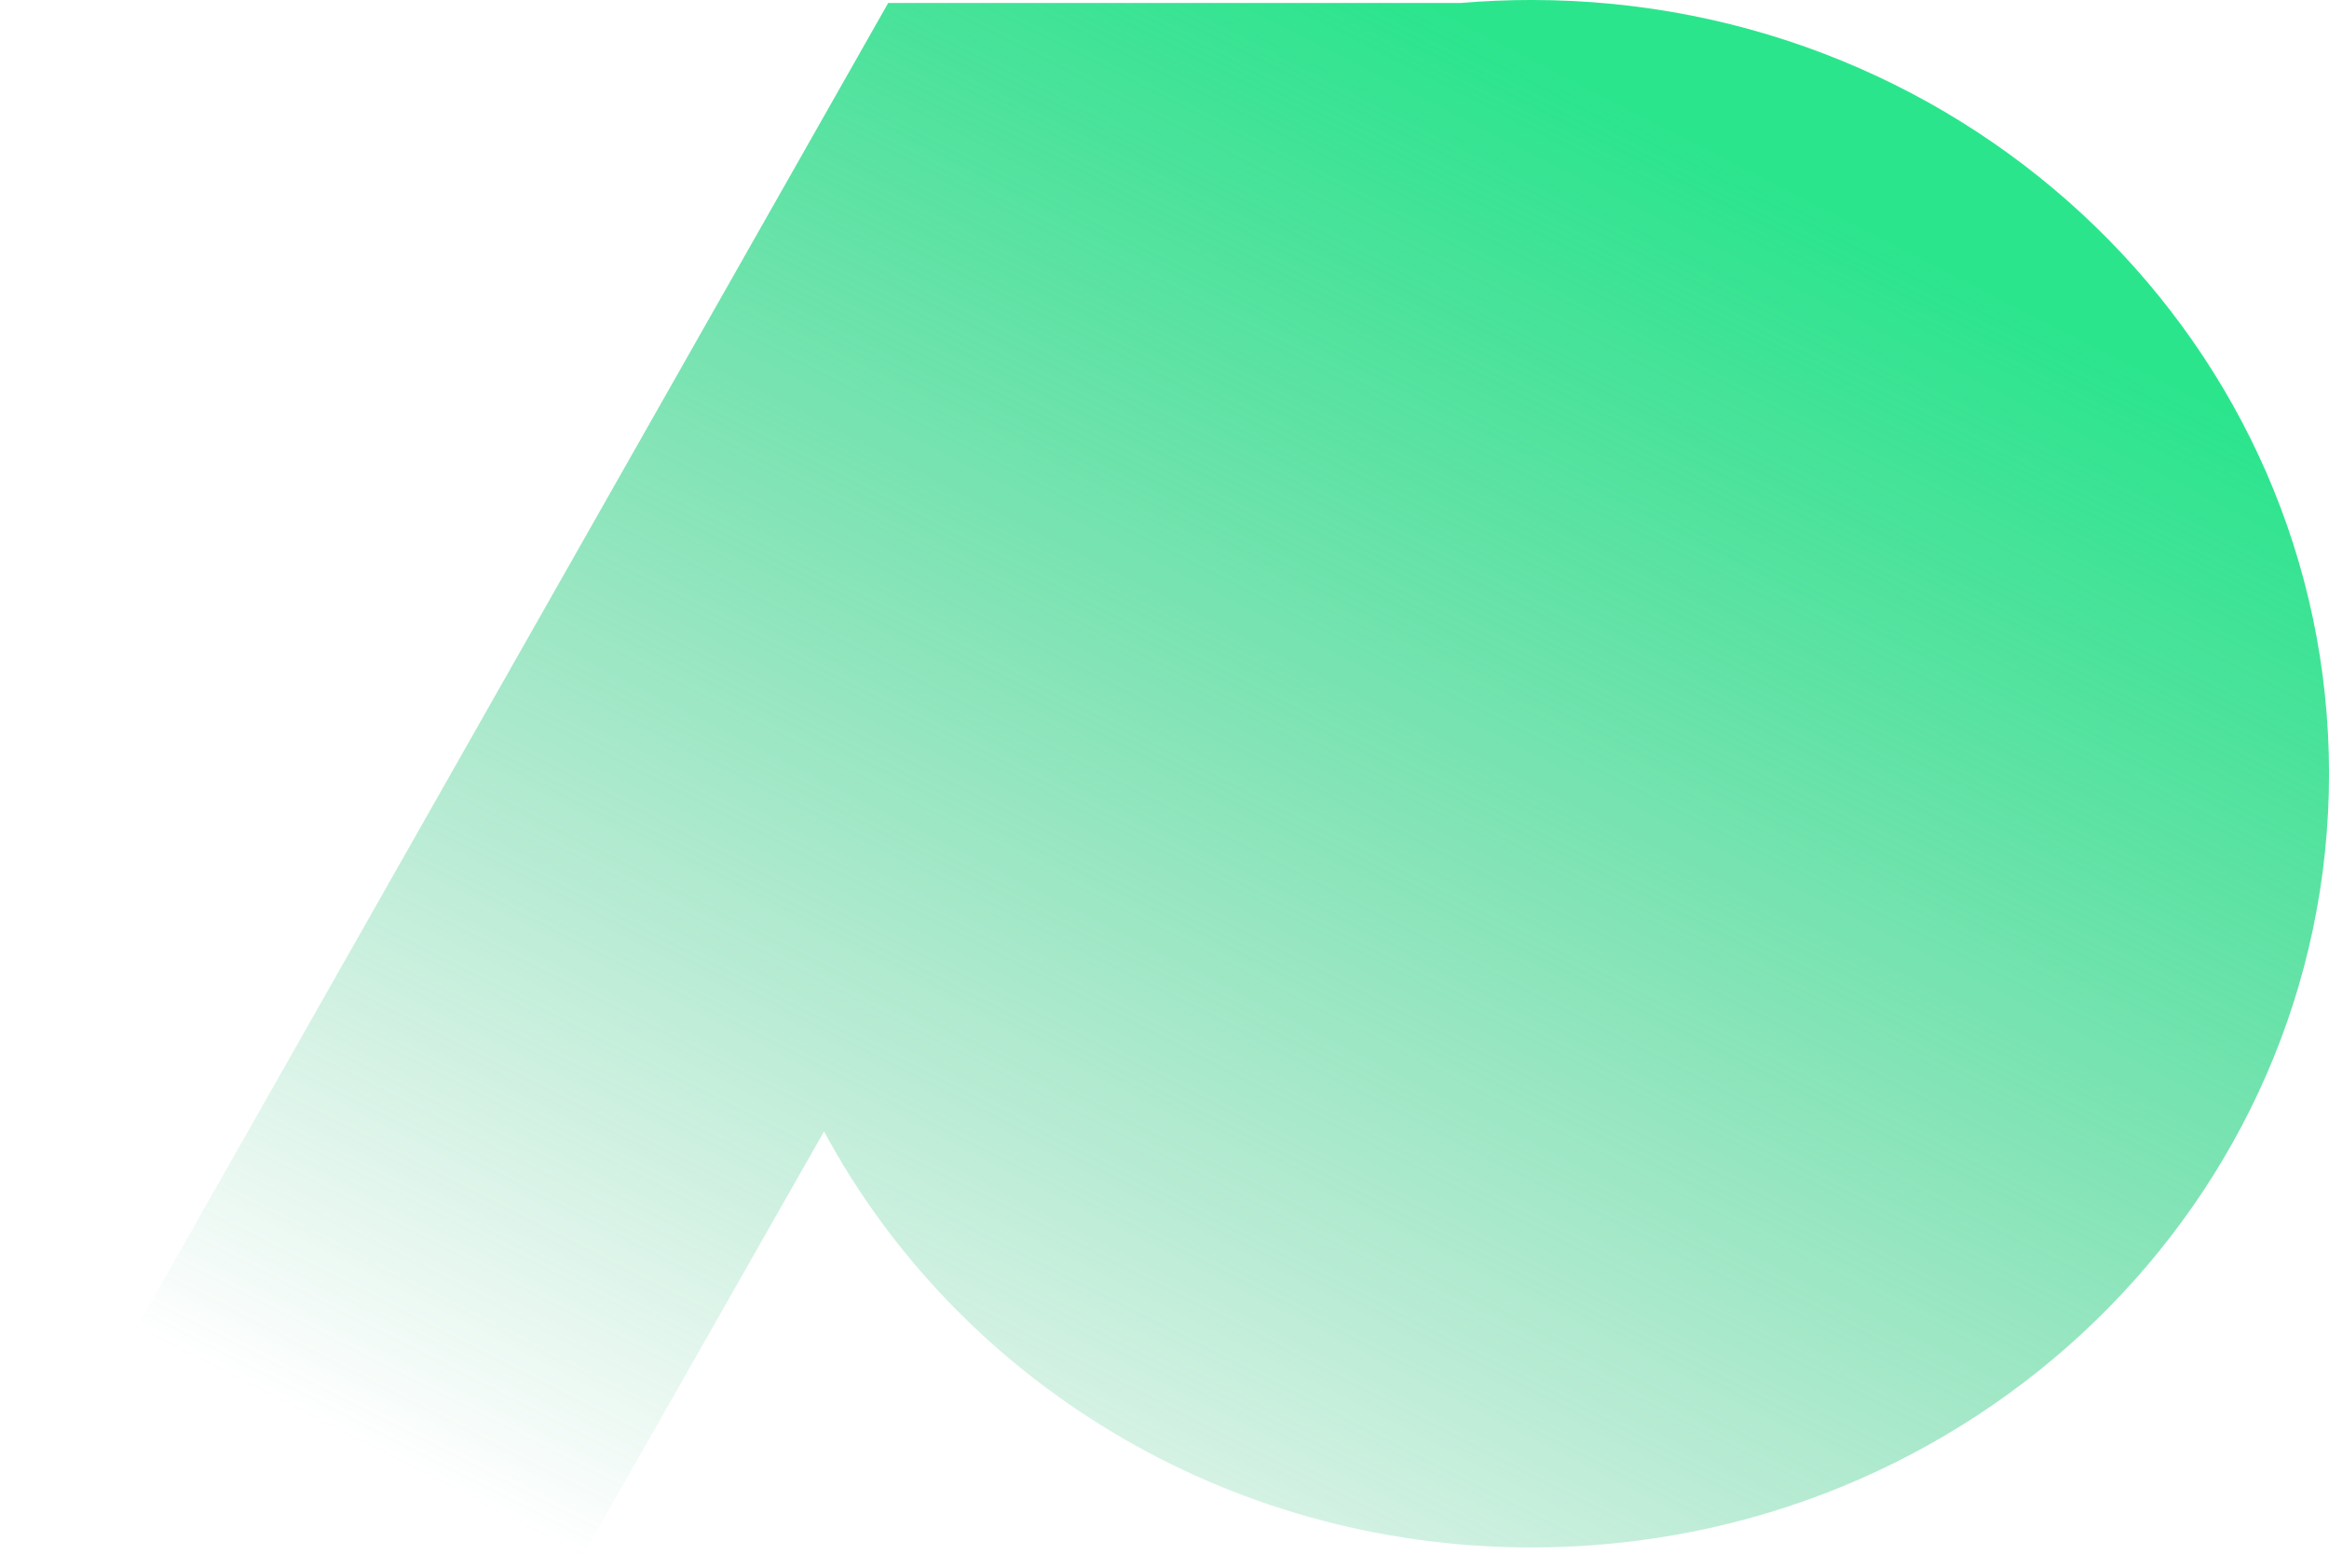 <svg xmlns="http://www.w3.org/2000/svg" xmlns:xlink="http://www.w3.org/1999/xlink" width="696.039" height="468.689" viewBox="0 0 696.039 468.689">
  <defs>
    <linearGradient id="linear-gradient" x1="0.18" y1="0.939" x2="0.792" y2="0.139" gradientUnits="objectBoundingBox">
      <stop offset="0" stop-color="#2ab475" stop-opacity="0"/>
      <stop offset="1" stop-color="#2be58d"/>
    </linearGradient>
  </defs>
  <path id="Union_35" data-name="Union 35" d="M10322,23417.689l265.443-467.8h171.144q10.428-.888,21.1-.893c131.641,0,238.356,103.518,238.356,231.221s-106.716,231.215-238.356,231.215c-91.889,0-171.634-50.437-211.418-124.326l-74.261,130.58Z" transform="translate(-10321.998 -22949)" fill="url(#linear-gradient)"/>
</svg>

